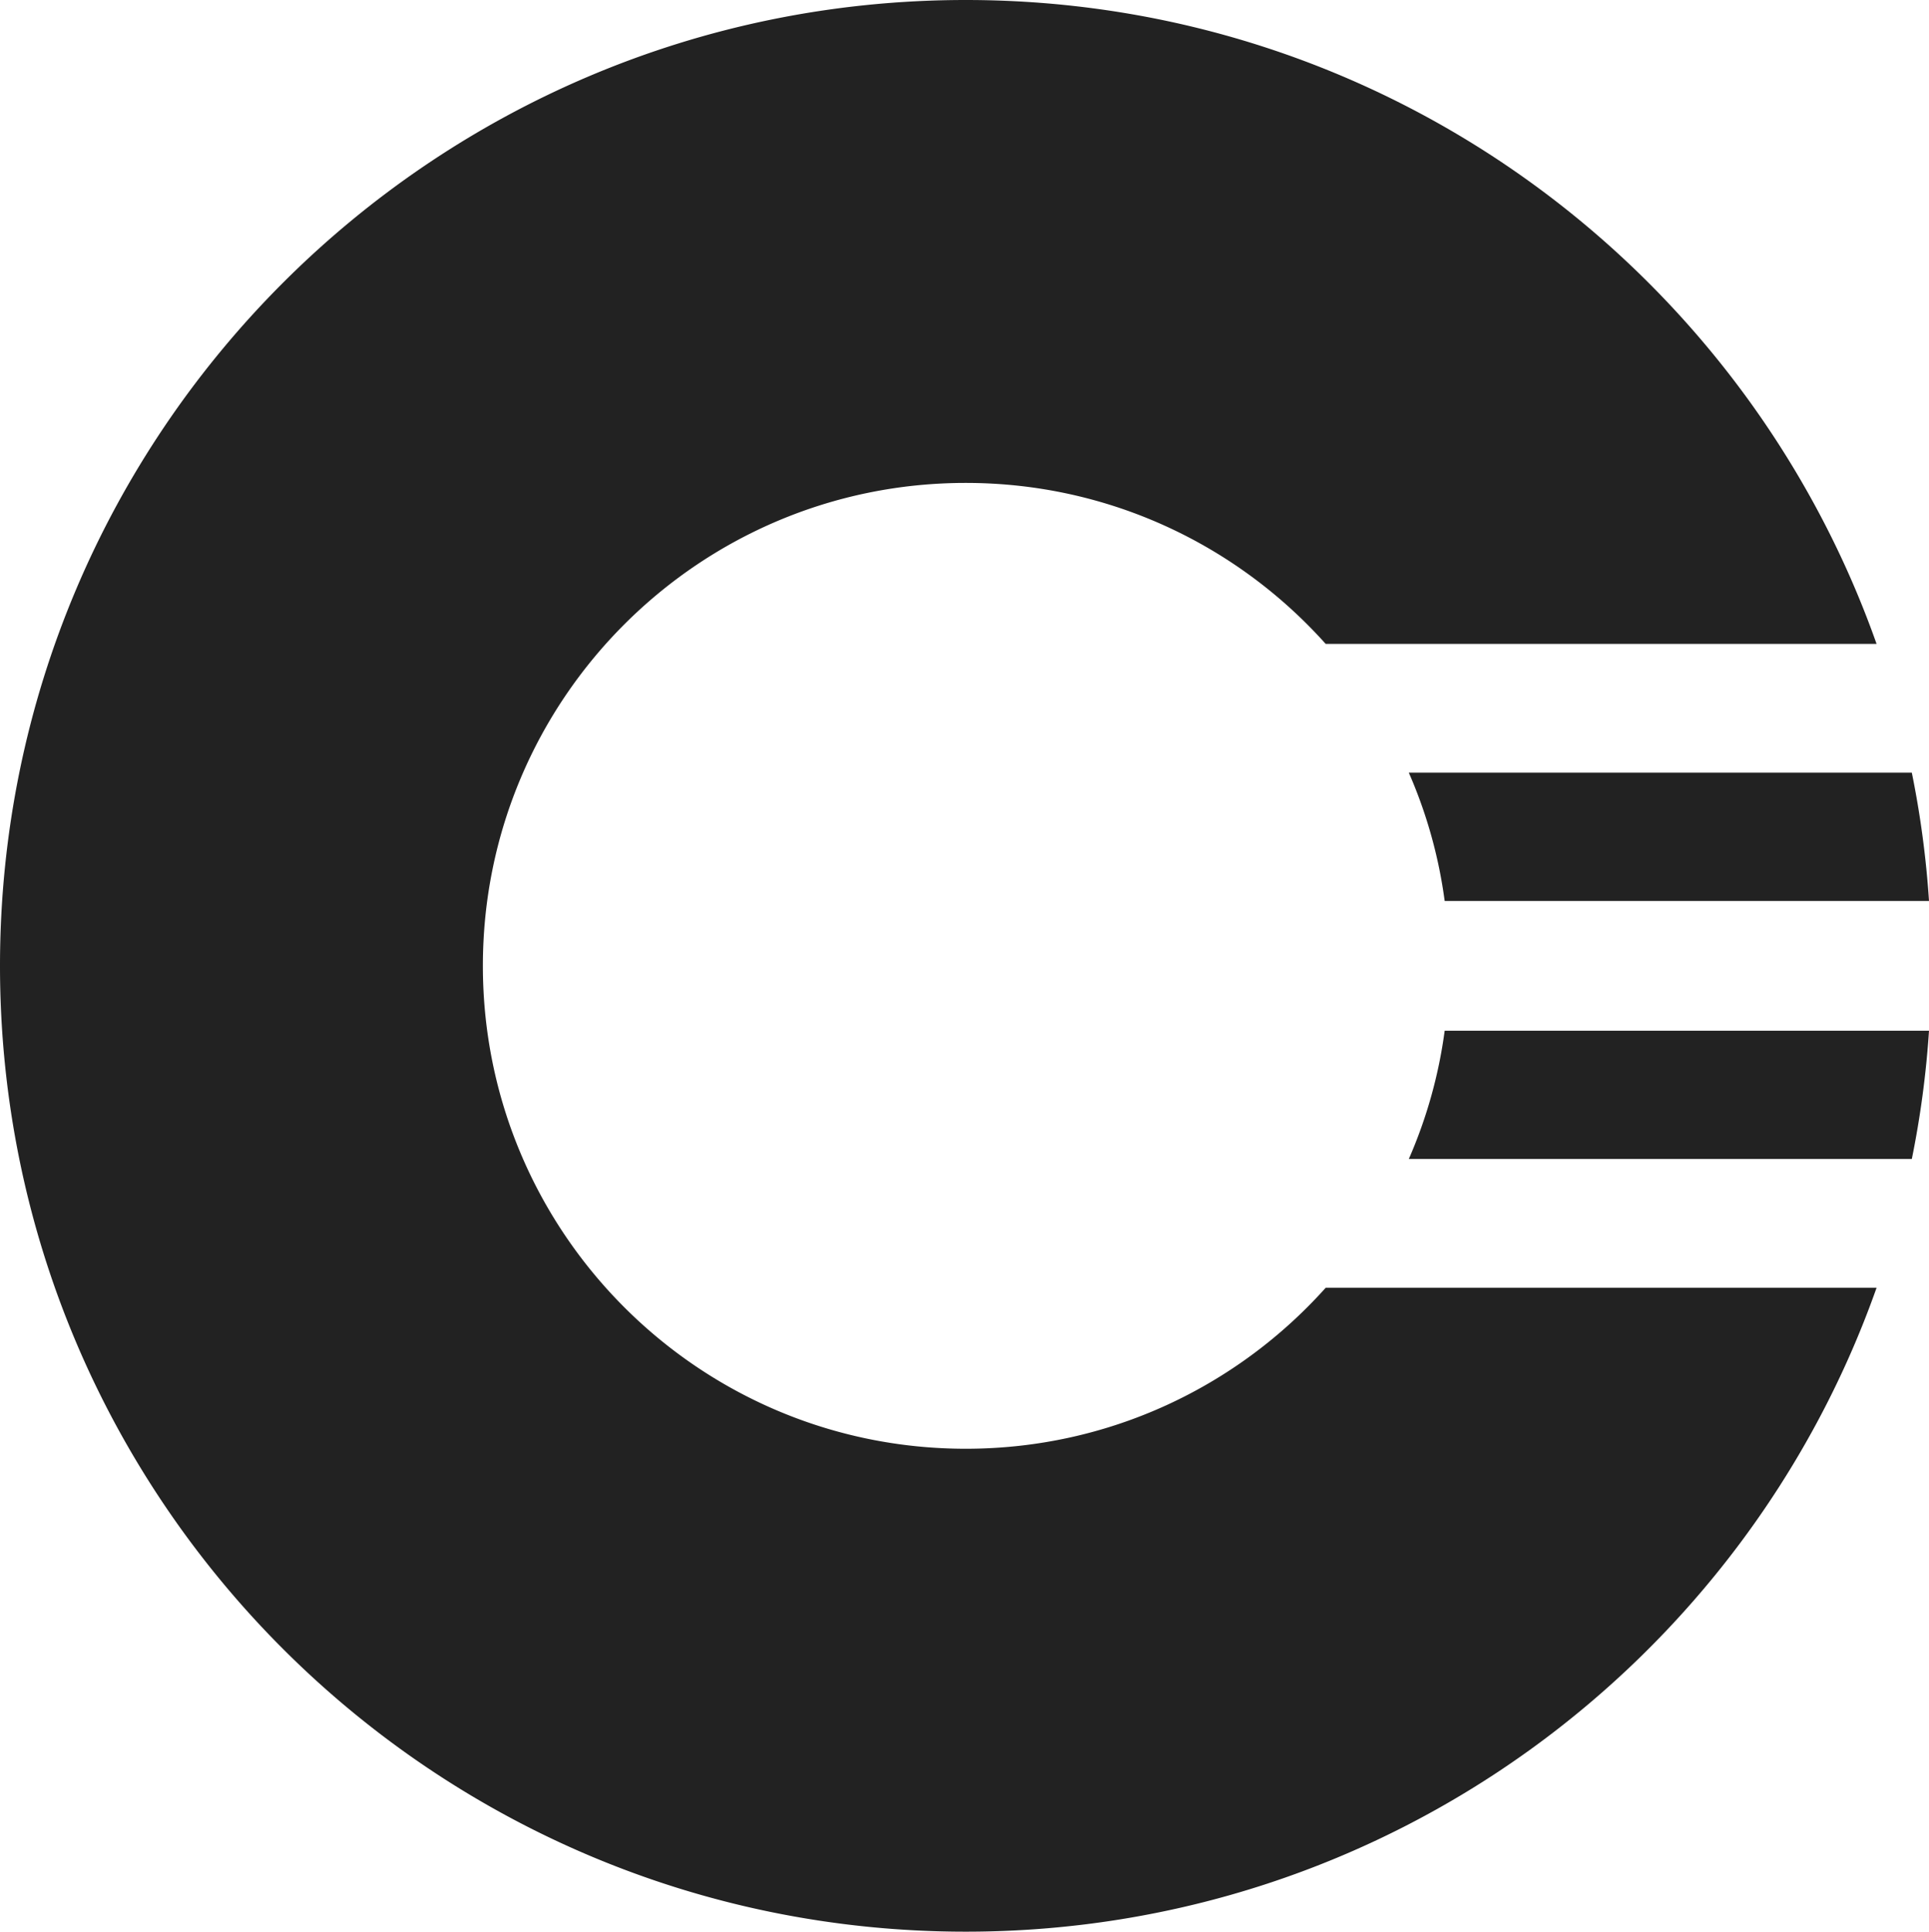 <svg xmlns="http://www.w3.org/2000/svg" viewBox="0 0 1398 1400"><path fill="#222" fill-rule="nonzero" d="M699.914 0C1004.659 0 1263.915 194.786 1360 466.662l-399.246-.003C896.674 395.059 803.556 350 699.914 350c-193.276 0-349.957 156.7-349.957 350s156.681 350 349.957 350c103.641 0 196.76-45.059 260.84-116.658L1360 933.34C1263.915 1205.214 1004.659 1400 699.914 1400 313.362 1400 0 1086.6 0 700S313.362 0 699.914 0Zm347.087 747.002L1398 747a696.274 696.274 0 0 1-12.453 93H1021a345.75 345.75 0 0 0 26.001-92.998ZM1385.547 560A696.3 696.3 0 0 1 1398 653l-351-.002A345.762 345.762 0 0 0 1021 560h364.547Z"/></svg>